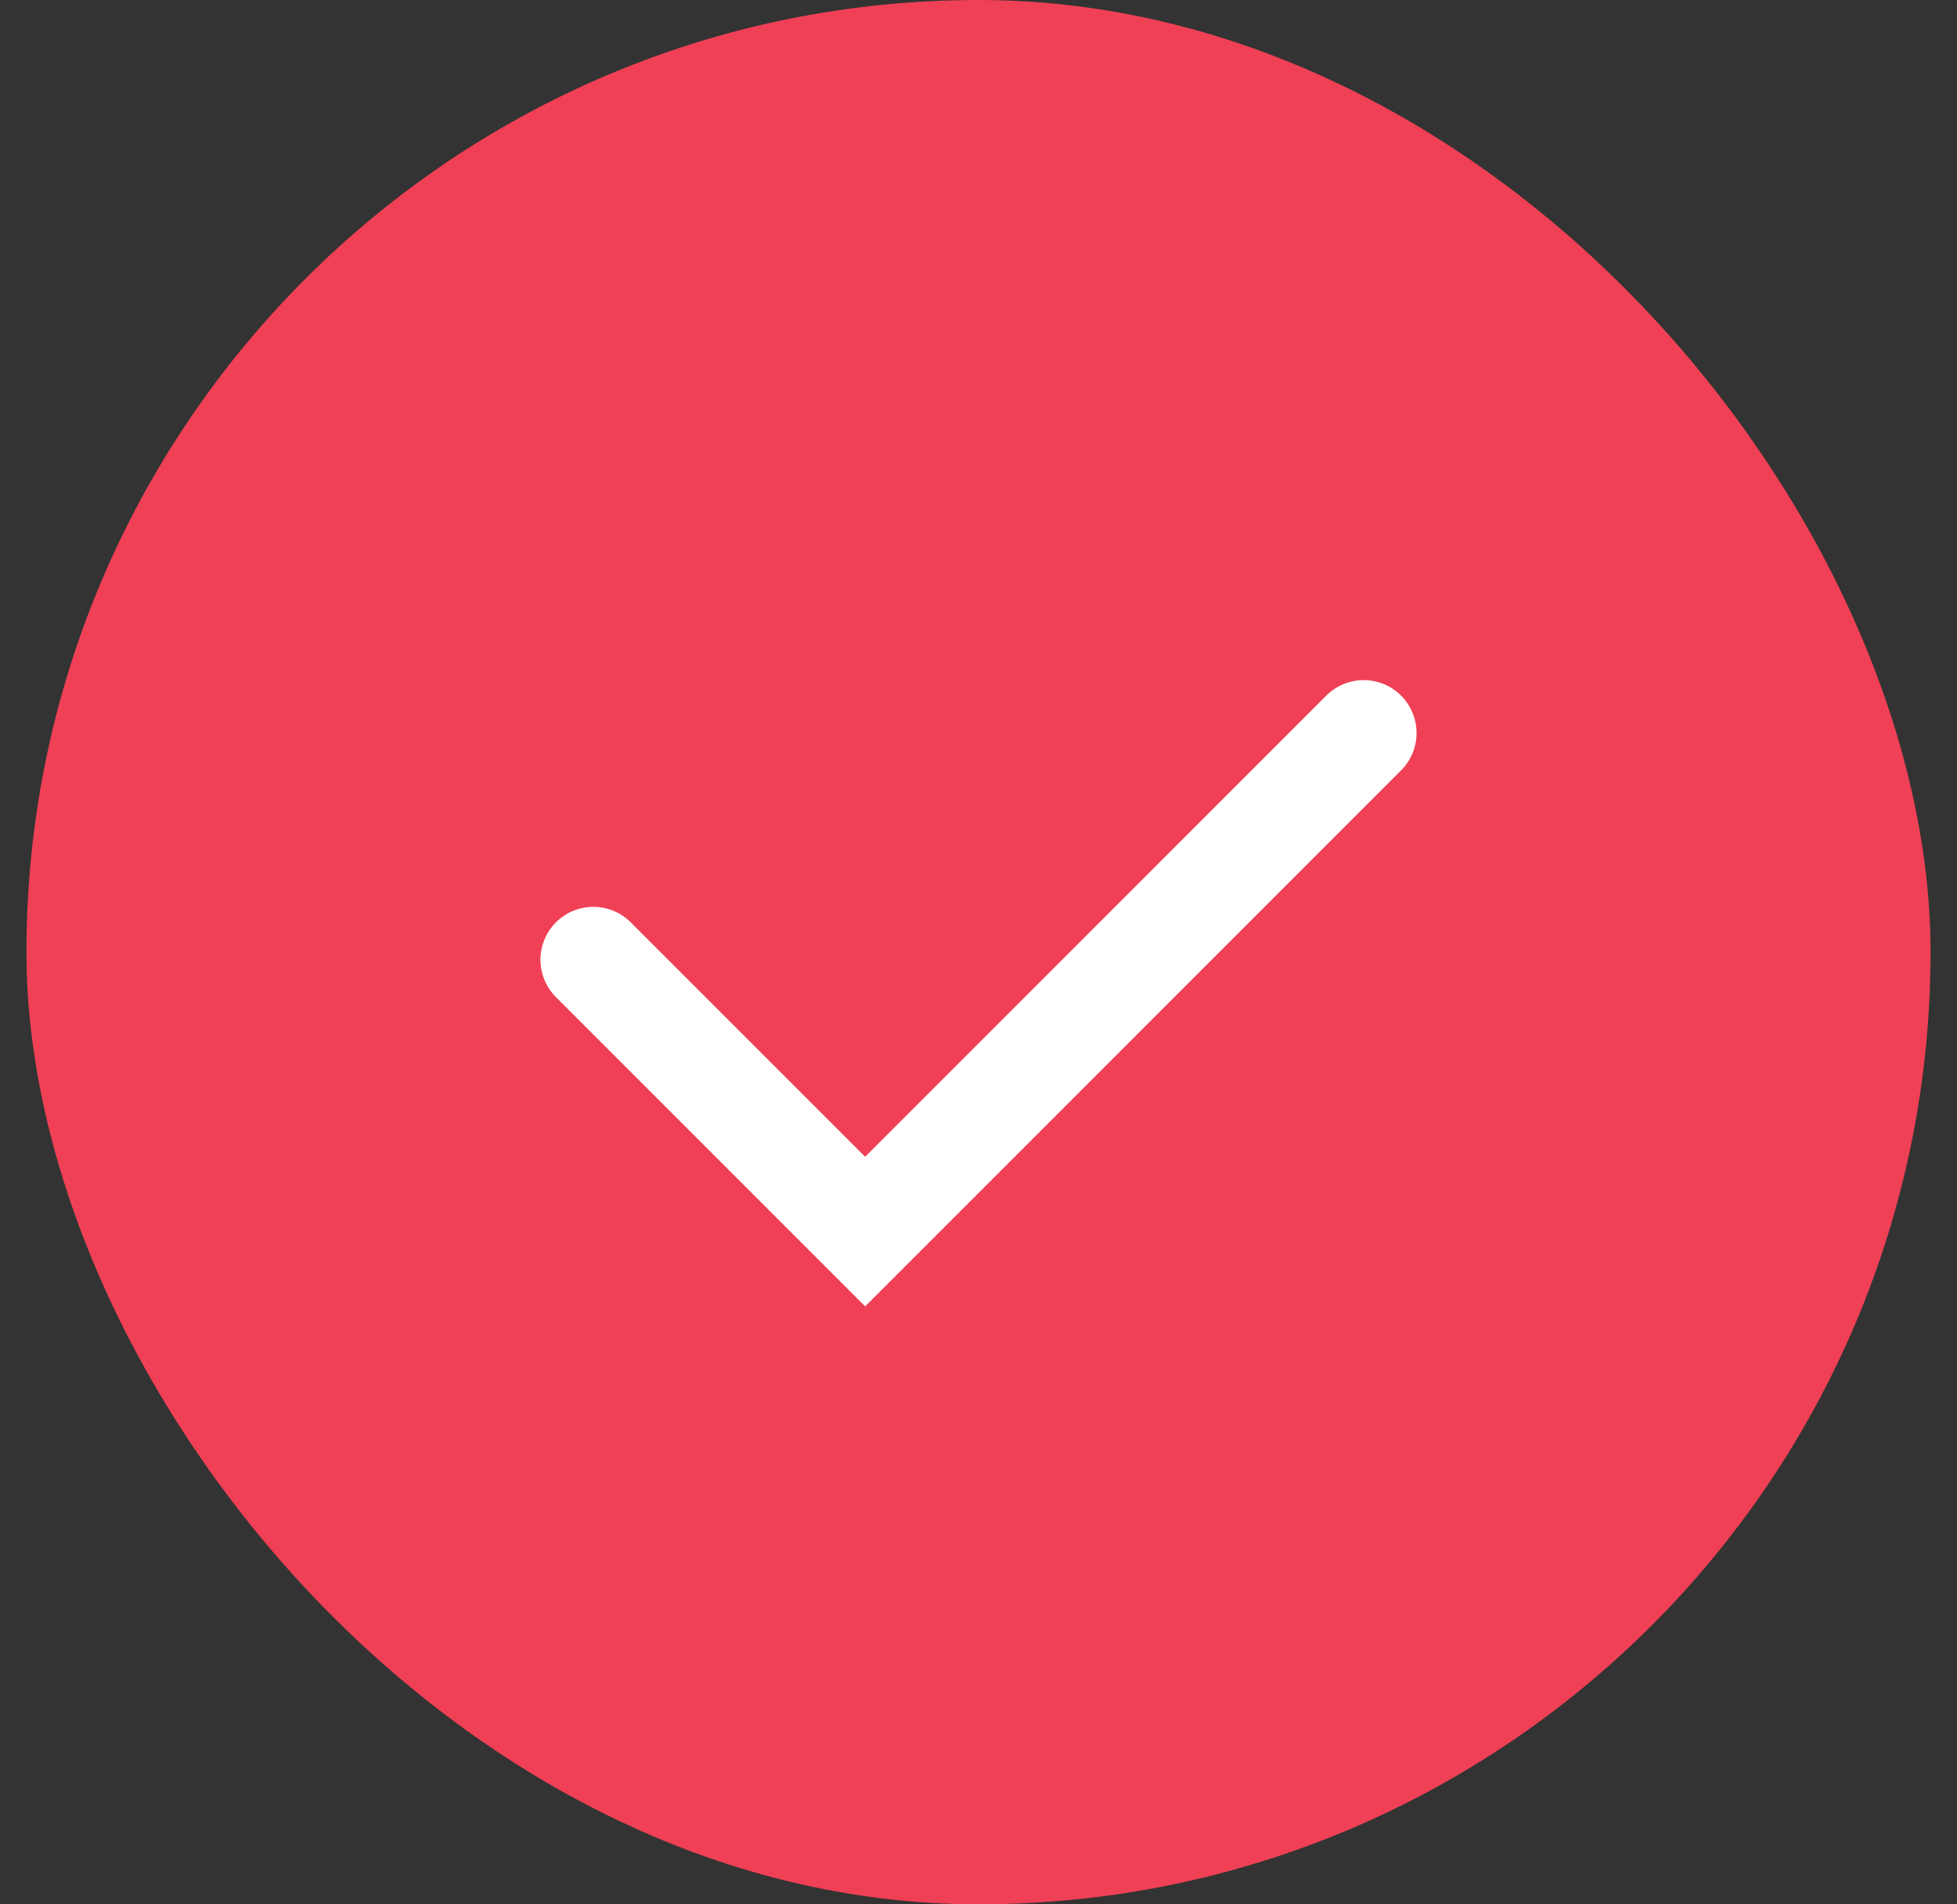 <svg width="37" height="36" viewBox="0 0 37 36" fill="none" xmlns="http://www.w3.org/2000/svg">
<rect x="0" y="0" width="37" height="36" fill="#333333" stroke="none"/>
<rect x="0.5" width="36" height="36" rx="18" fill="#F04055"/>
<path d="M25.782 13.857L16.357 23.282L11.218 18.143" stroke="white" stroke-width="2" stroke-linecap="round"/>
</svg>
